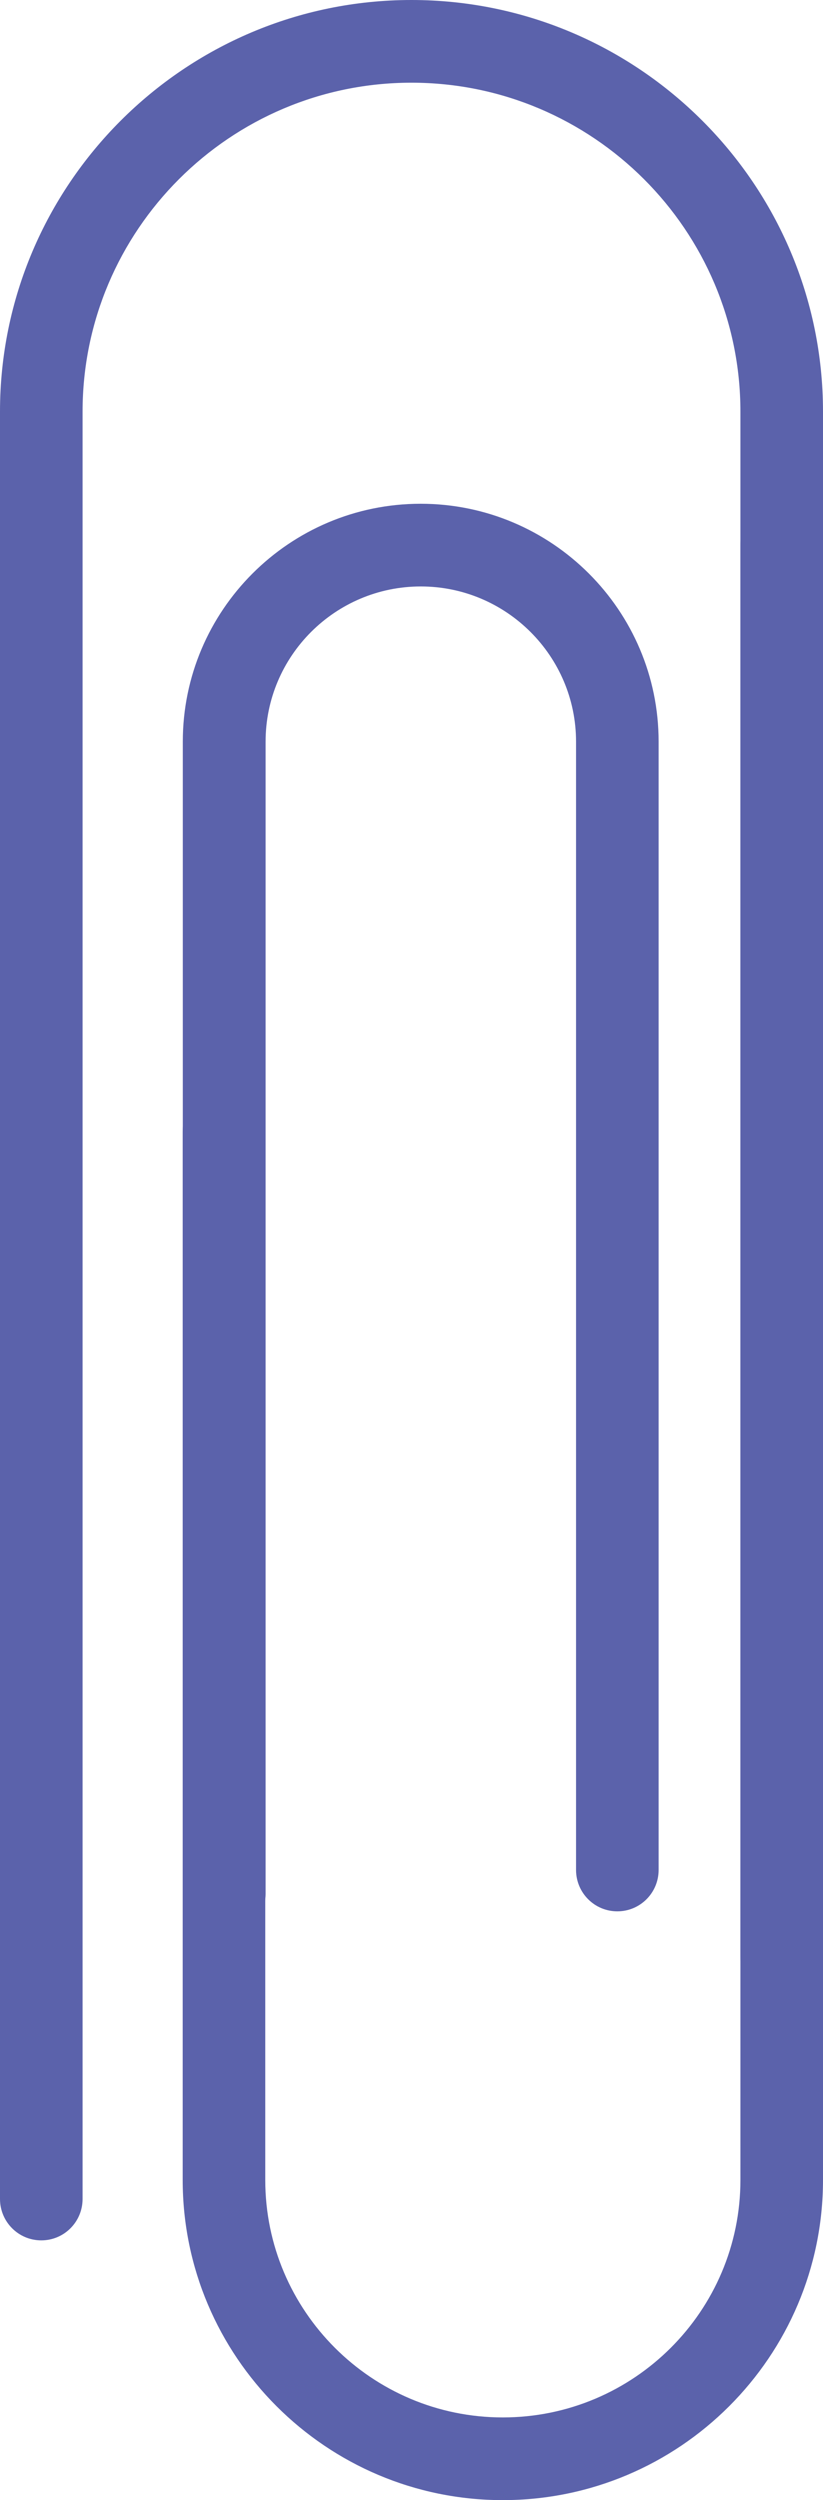   <svg version="1.1" xmlns="http://www.w3.org/2000/svg" xmlns:xlink="http://www.w3.org/1999/xlink" x="0px" y="0px" viewBox="0 0 7.415 22.522" style="enable-background:new 0 0 7.415 22.522;" xml:space="preserve">
   <g>
    <g>
     <path style="fill:#5B62AB;" d="M0.372,20.182C0.166,20.182,0,20.015,0,19.809V3.708C0,1.664,1.663,0,3.707,0
			c2.045,0,3.708,1.664,3.708,3.708v13.918c0,0.206-0.166,0.373-0.372,0.373s-0.372-0.167-0.372-0.373V3.708
			c0-1.634-1.33-2.963-2.964-2.963S0.744,2.074,0.744,3.708v16.101C0.744,20.015,0.578,20.182,0.372,20.182z">
     </path>
    </g>
    <g>
     <path style="fill:#5B62AB;" d="M4.53,22.522c-1.59,0-2.884-1.294-2.884-2.884v-9.444c0-0.206,0.166-0.373,0.372-0.373
			s0.372,0.167,0.372,0.373v9.444c0,1.18,0.96,2.139,2.14,2.139c1.181,0,2.141-0.959,2.141-2.139V4.91
			c0-0.206,0.166-0.373,0.372-0.373S7.415,4.705,7.415,4.91v14.728C7.415,21.229,6.121,22.522,4.53,22.522z">
     </path>
    </g>
    <g>
     <path style="fill:#5B62AB;" d="M2.019,17.436c-0.206,0-0.372-0.167-0.372-0.373V6.681c0-1.182,0.961-2.143,2.143-2.143
			s2.144,0.961,2.144,2.143v10.164c0,0.206-0.166,0.373-0.372,0.373s-0.372-0.167-0.372-0.373V6.681
			c0-0.771-0.628-1.398-1.399-1.398c-0.771,0-1.398,0.627-1.398,1.398v10.382C2.391,17.269,2.225,17.436,2.019,17.436z">
     </path>
    </g>
   </g>
  </svg>
